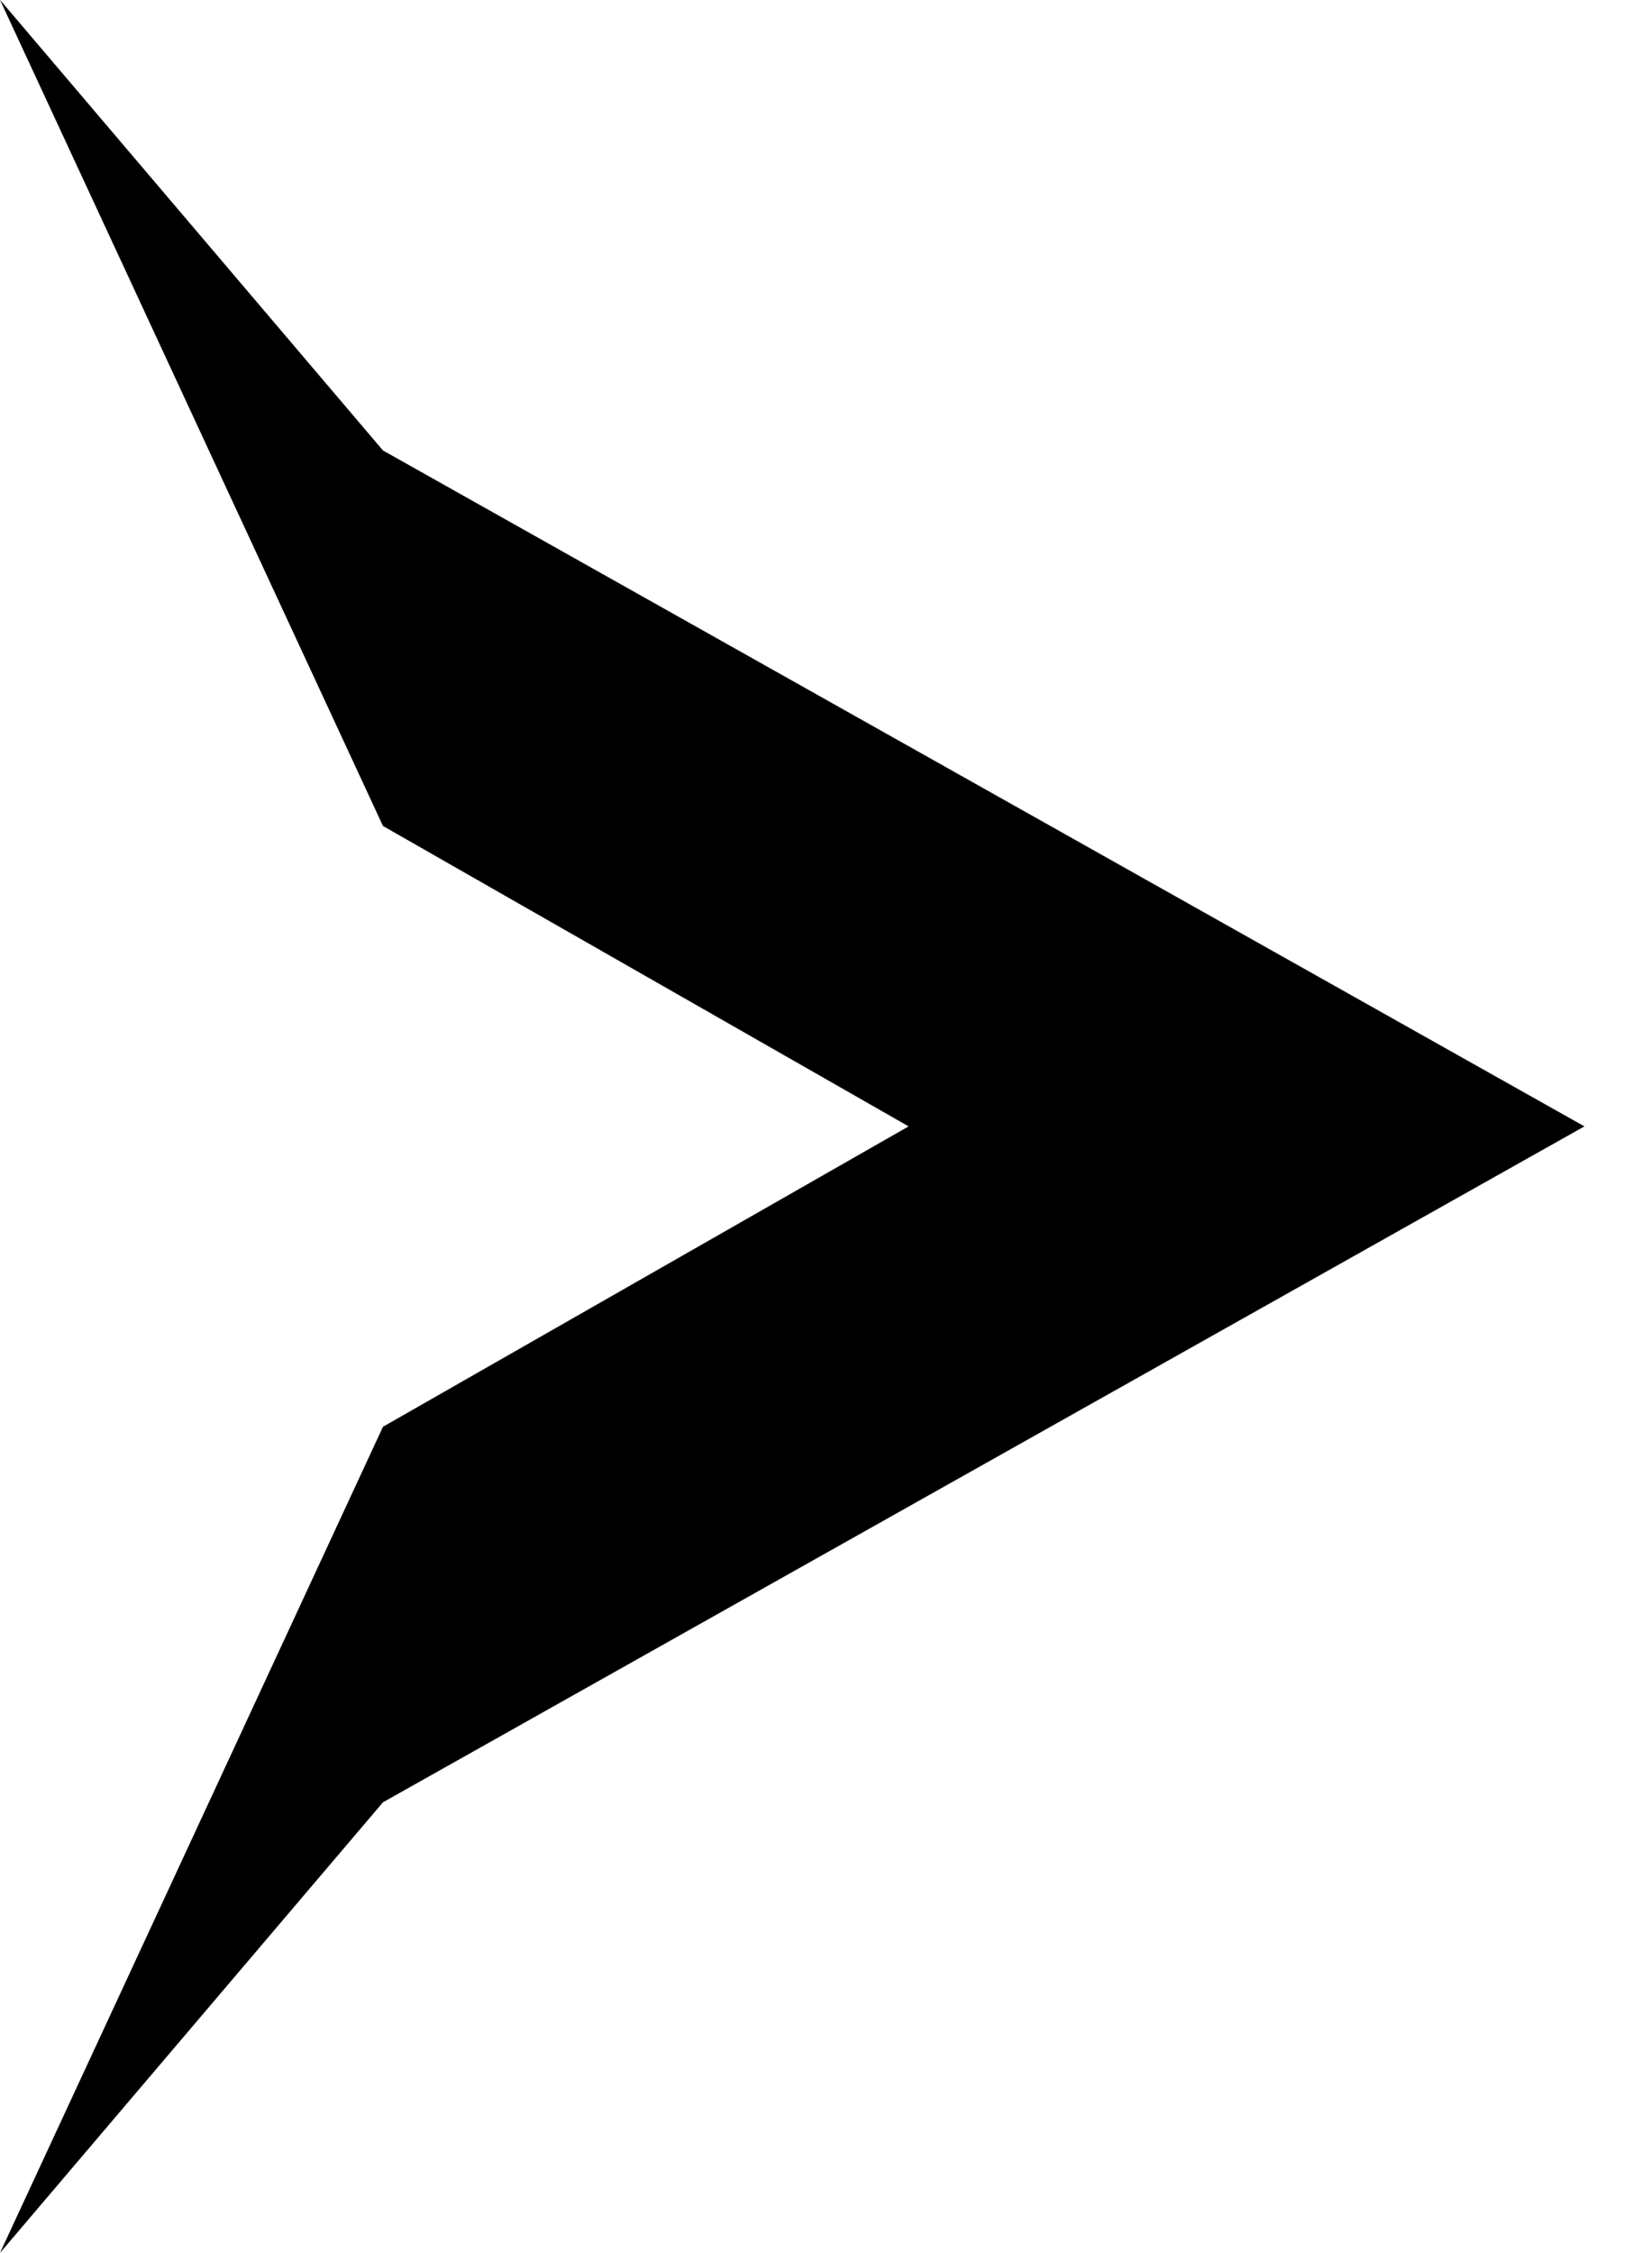 <svg width="22" height="30" viewBox="0 0 22 30" fill="none" xmlns="http://www.w3.org/2000/svg">
<path fill-rule="evenodd" clip-rule="evenodd" d="M0 -0.002L5.1 5.998L21.1 14.998L5.1 23.998L0 29.998L5.1 18.998L12.1 14.998L5.1 10.998" fill="black"/>
</svg>
